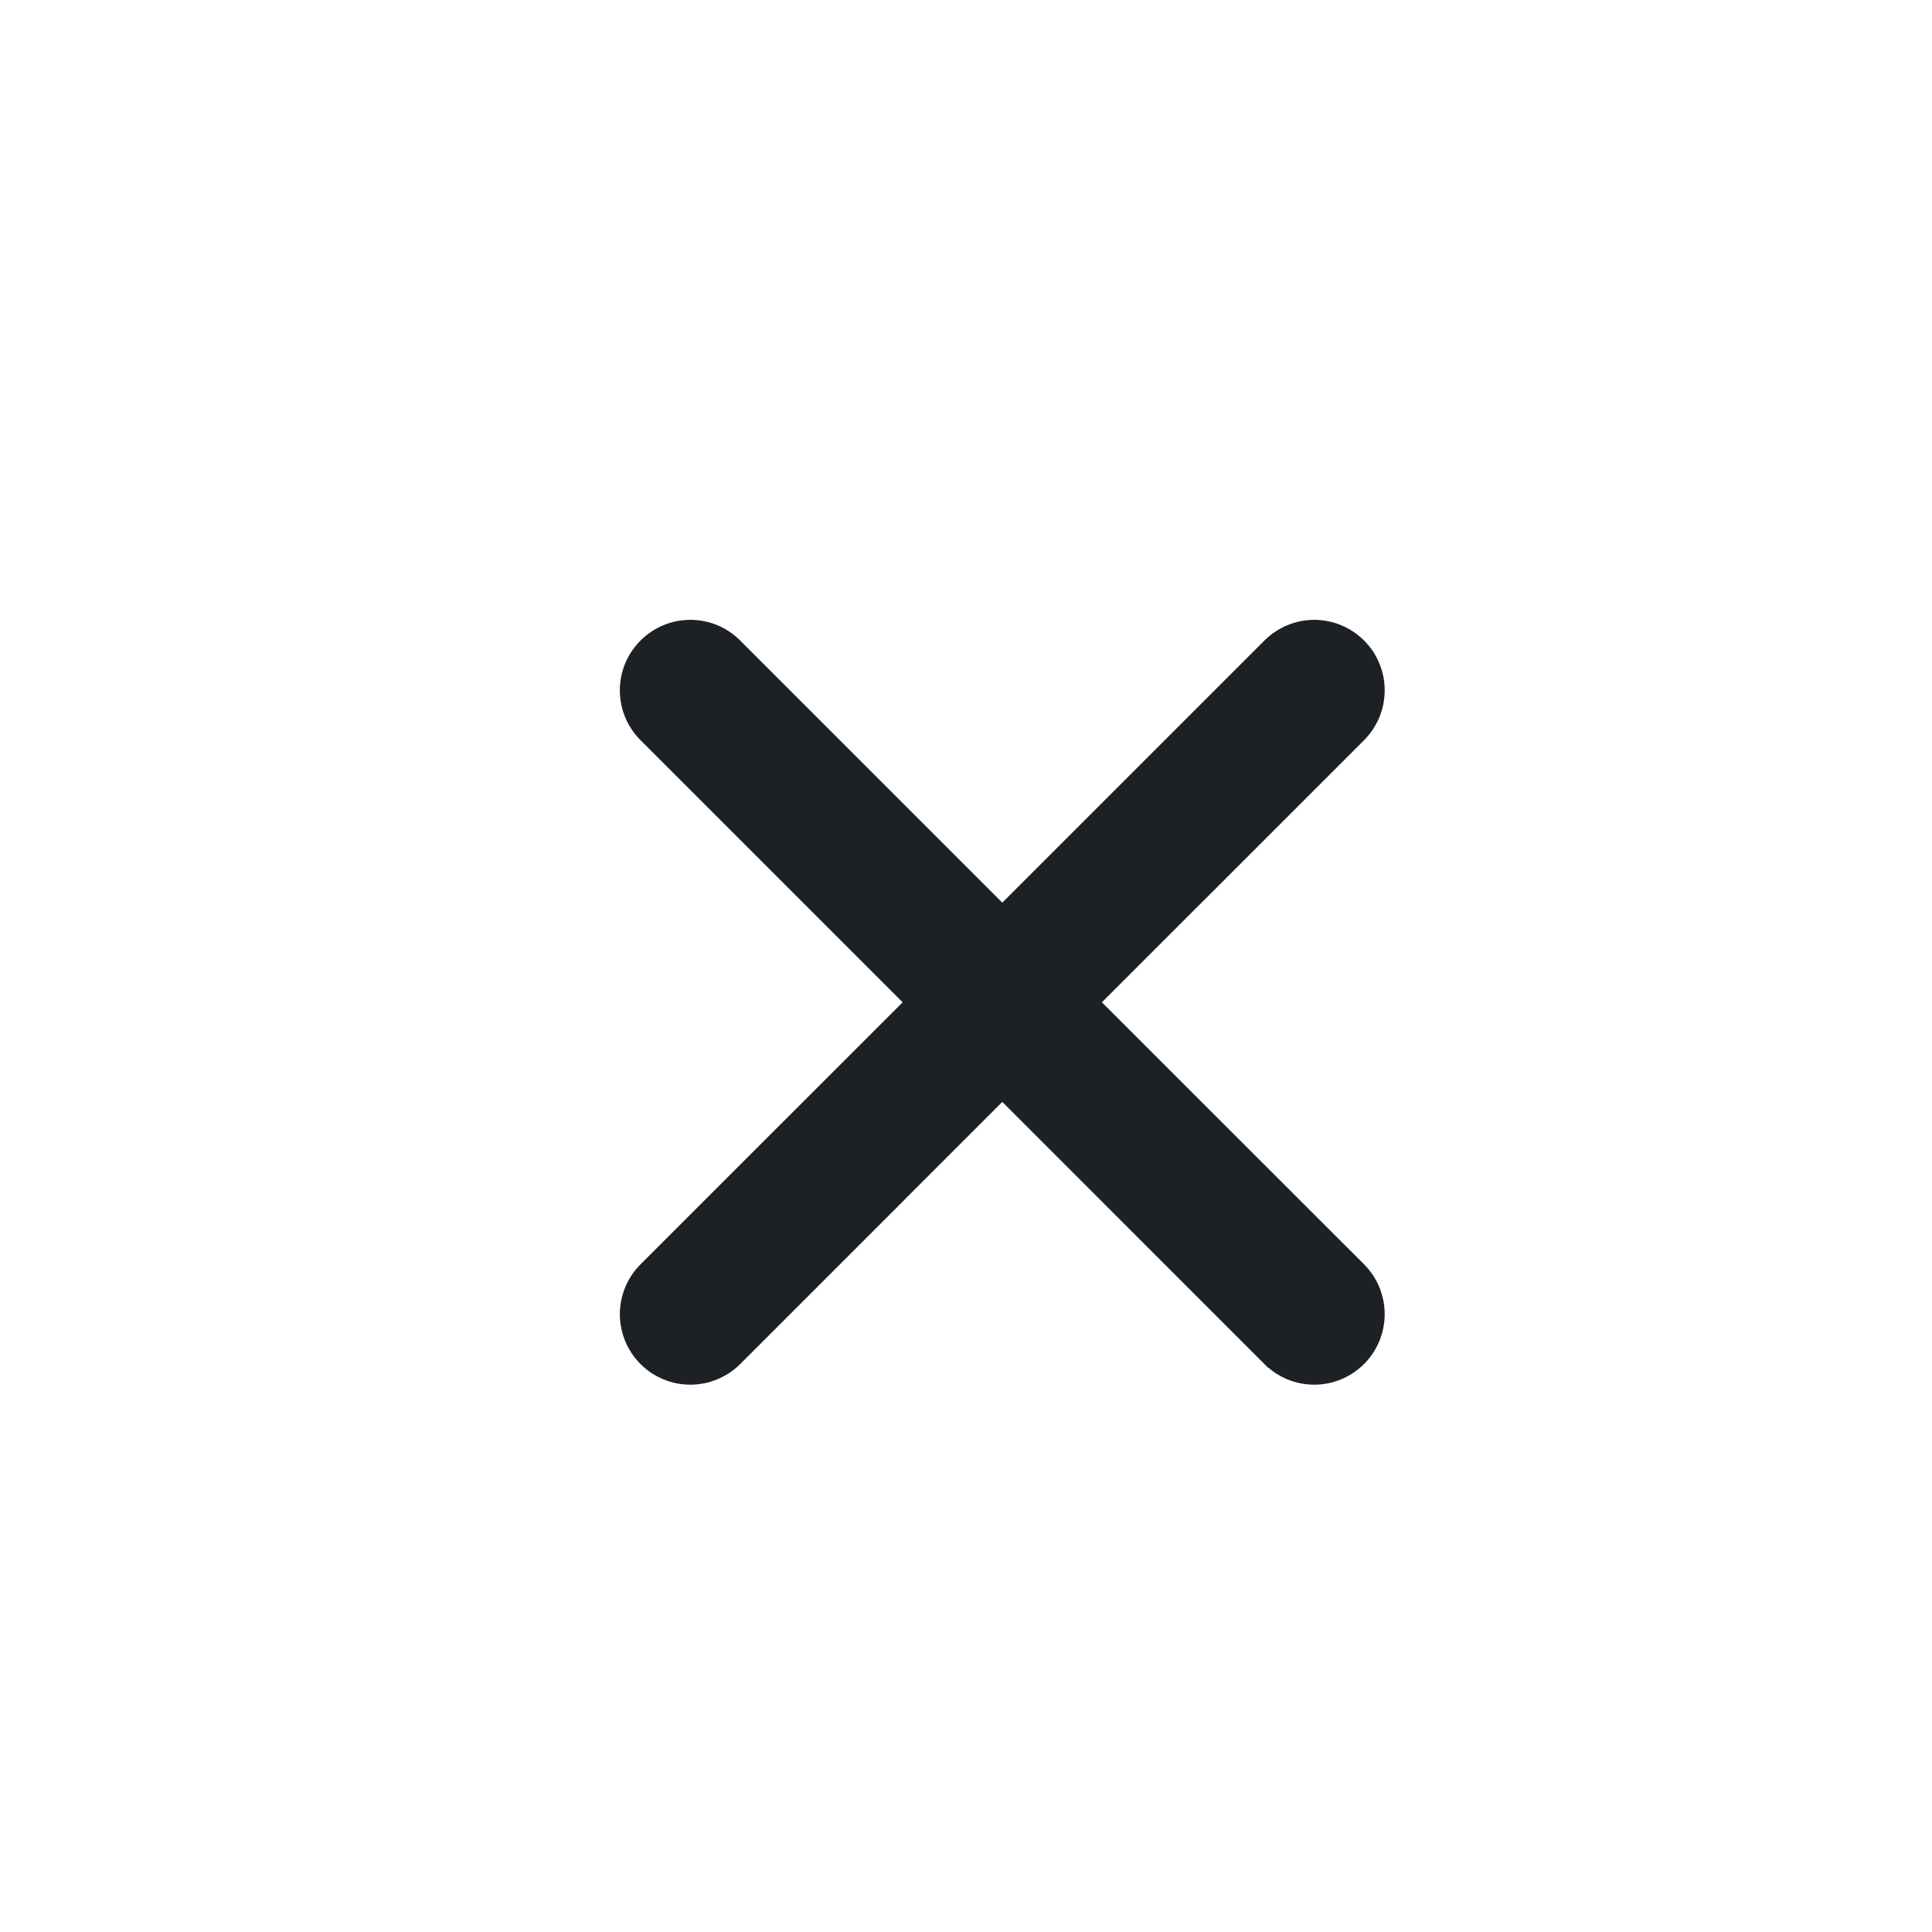 <svg width="24" height="24" viewBox="0 0 24 24" fill="none" xmlns="http://www.w3.org/2000/svg">
<path d="M16.839 15.812L13.476 12.451L16.839 9.089C16.906 9.021 16.959 8.941 16.996 8.854C17.032 8.766 17.051 8.671 17.051 8.576C17.051 8.481 17.033 8.386 16.996 8.298C16.96 8.21 16.907 8.13 16.839 8.063C16.772 7.996 16.692 7.942 16.604 7.906C16.516 7.869 16.422 7.85 16.326 7.85C16.231 7.85 16.137 7.869 16.049 7.905C15.961 7.942 15.881 7.995 15.814 8.062L15.813 8.063L12.451 11.425L9.089 8.063L9.089 8.063C8.953 7.926 8.768 7.85 8.576 7.85C8.383 7.85 8.199 7.926 8.063 8.063C7.926 8.199 7.85 8.383 7.85 8.576C7.85 8.768 7.926 8.953 8.063 9.089L8.063 9.089L11.425 12.451L8.063 15.812L8.063 15.812C7.995 15.88 7.942 15.96 7.905 16.048C7.869 16.136 7.85 16.23 7.85 16.326C7.85 16.421 7.869 16.515 7.905 16.603C7.942 16.691 7.995 16.771 8.063 16.839C8.199 16.975 8.383 17.051 8.576 17.051C8.671 17.051 8.765 17.032 8.853 16.996C8.941 16.959 9.021 16.906 9.089 16.839L9.089 16.839L12.451 13.476L15.813 16.839L15.814 16.839C15.95 16.975 16.134 17.051 16.326 17.051C16.519 17.051 16.703 16.974 16.839 16.838C16.975 16.702 17.051 16.517 17.051 16.325C17.051 16.133 16.975 15.948 16.839 15.812Z" fill="#1D2125" stroke="#1D2125" stroke-width="0.3"/>
</svg>
